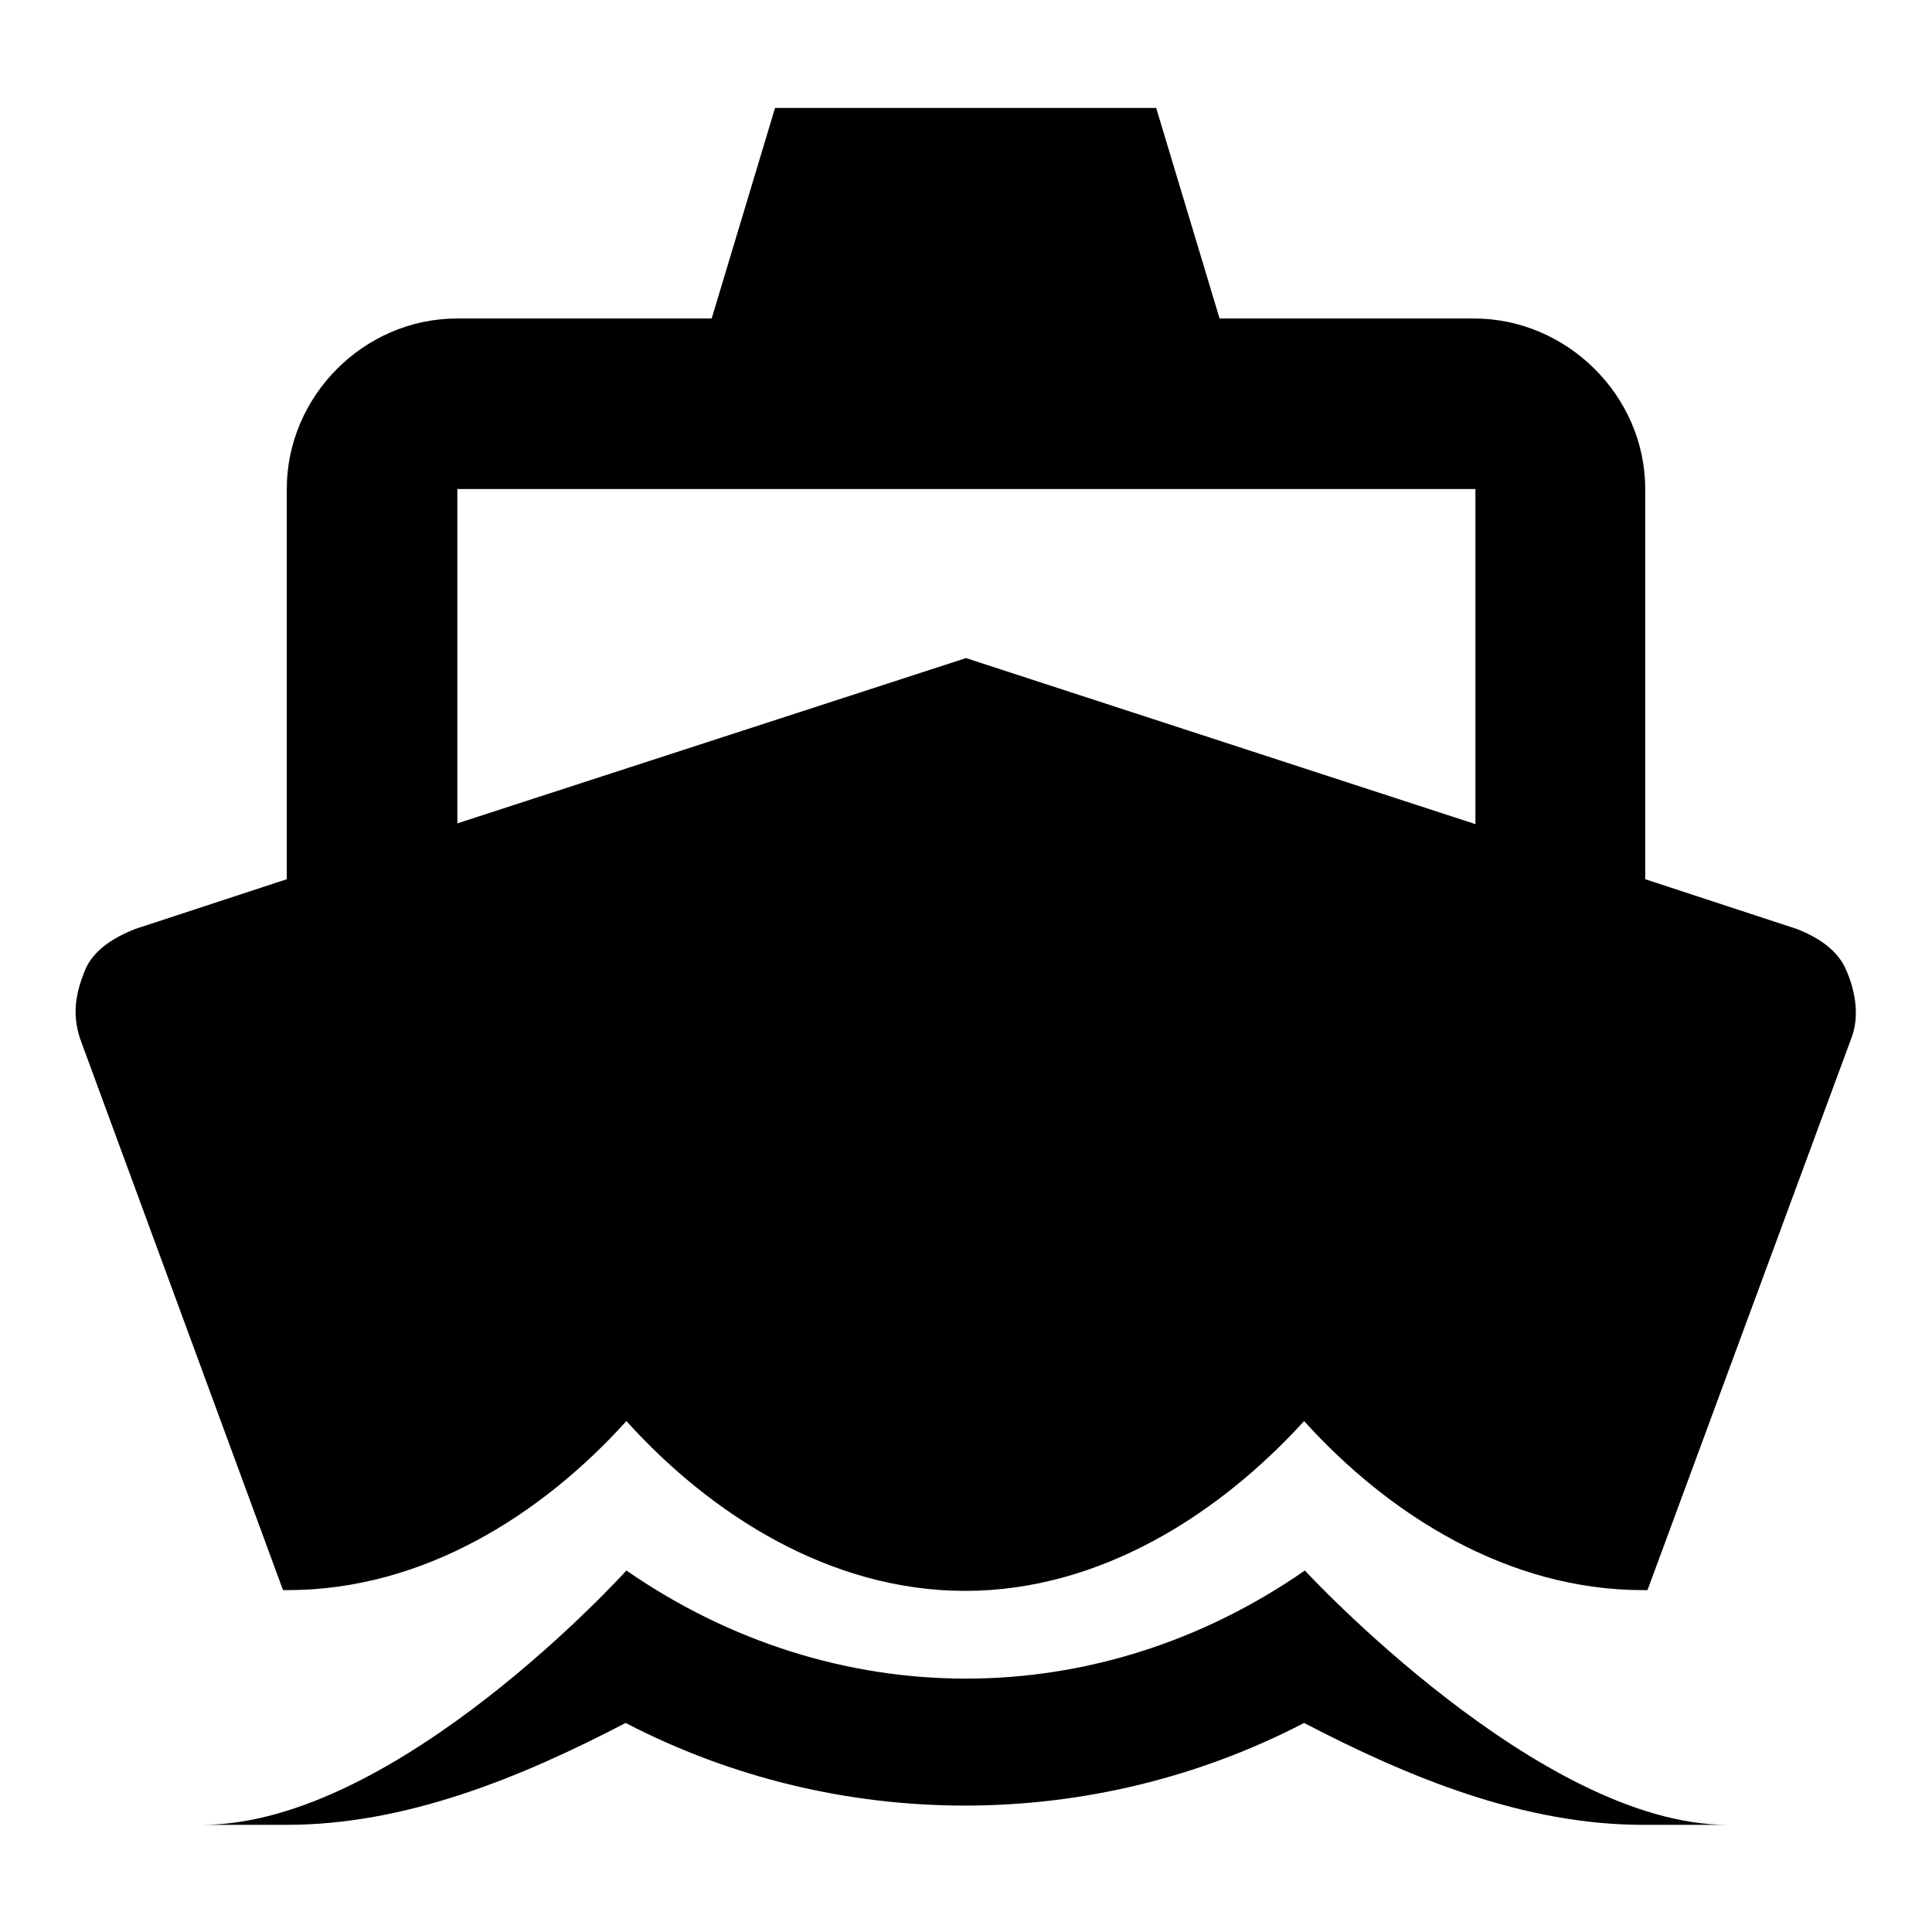 <?xml version="1.0" encoding="utf-8"?>
<!DOCTYPE svg PUBLIC "-//W3C//DTD SVG 1.1//EN" "http://www.w3.org/Graphics/SVG/1.1/DTD/svg11.dtd">
<svg version="1.1" xmlns="http://www.w3.org/2000/svg" xmlns:xlink="http://www.w3.org/1999/xlink" x="0px" y="0px" viewBox="0 0 256 256" enable-background="new 0 0 256 256" xml:space="preserve">
<g><g><path d="M37.5,210.7h0.6c18,0,33.7-10,44.9-22.4c11.2,12.4,27,22.5,44.9,22.5s33.7-10.2,44.9-22.5c11.2,12.4,27,22.4,44.9,22.4h0.6l27-73.1c1.1-2.8,0.6-6.1-0.6-8.9c-1.1-2.8-3.8-4.5-6.6-5.6l-20.1-6.6V64.8c0-12.4-10.4-22.6-22.7-22.6h-33.7l-8.4-27.9h-50.5l-8.4,27.9H60.6c-12.4,0-22.6,10.3-22.6,22.6v51.7l-20.1,6.6c-2.8,1.1-5.6,2.8-6.7,5.6c-1.1,2.8-1.7,5.5-0.6,8.9L37.5,210.7z M60.6,64.8h134.9v44.4L128,87.2l-67.4,21.9V64.8z"/><path fill="#000000" d="M172.9,208.1c-27.5,19.1-62.3,19.1-89.9,0c0,0-30.4,33.7-56.2,33.7h11.2c15.7,0,30.9-6.2,44.9-13.5c28.1,14.6,61.8,14.6,89.9,0c14,7.3,29.2,13.5,44.9,13.5h11.2C204,241.8,172.9,208.1,172.9,208.1z"/></g></g>
</svg>
